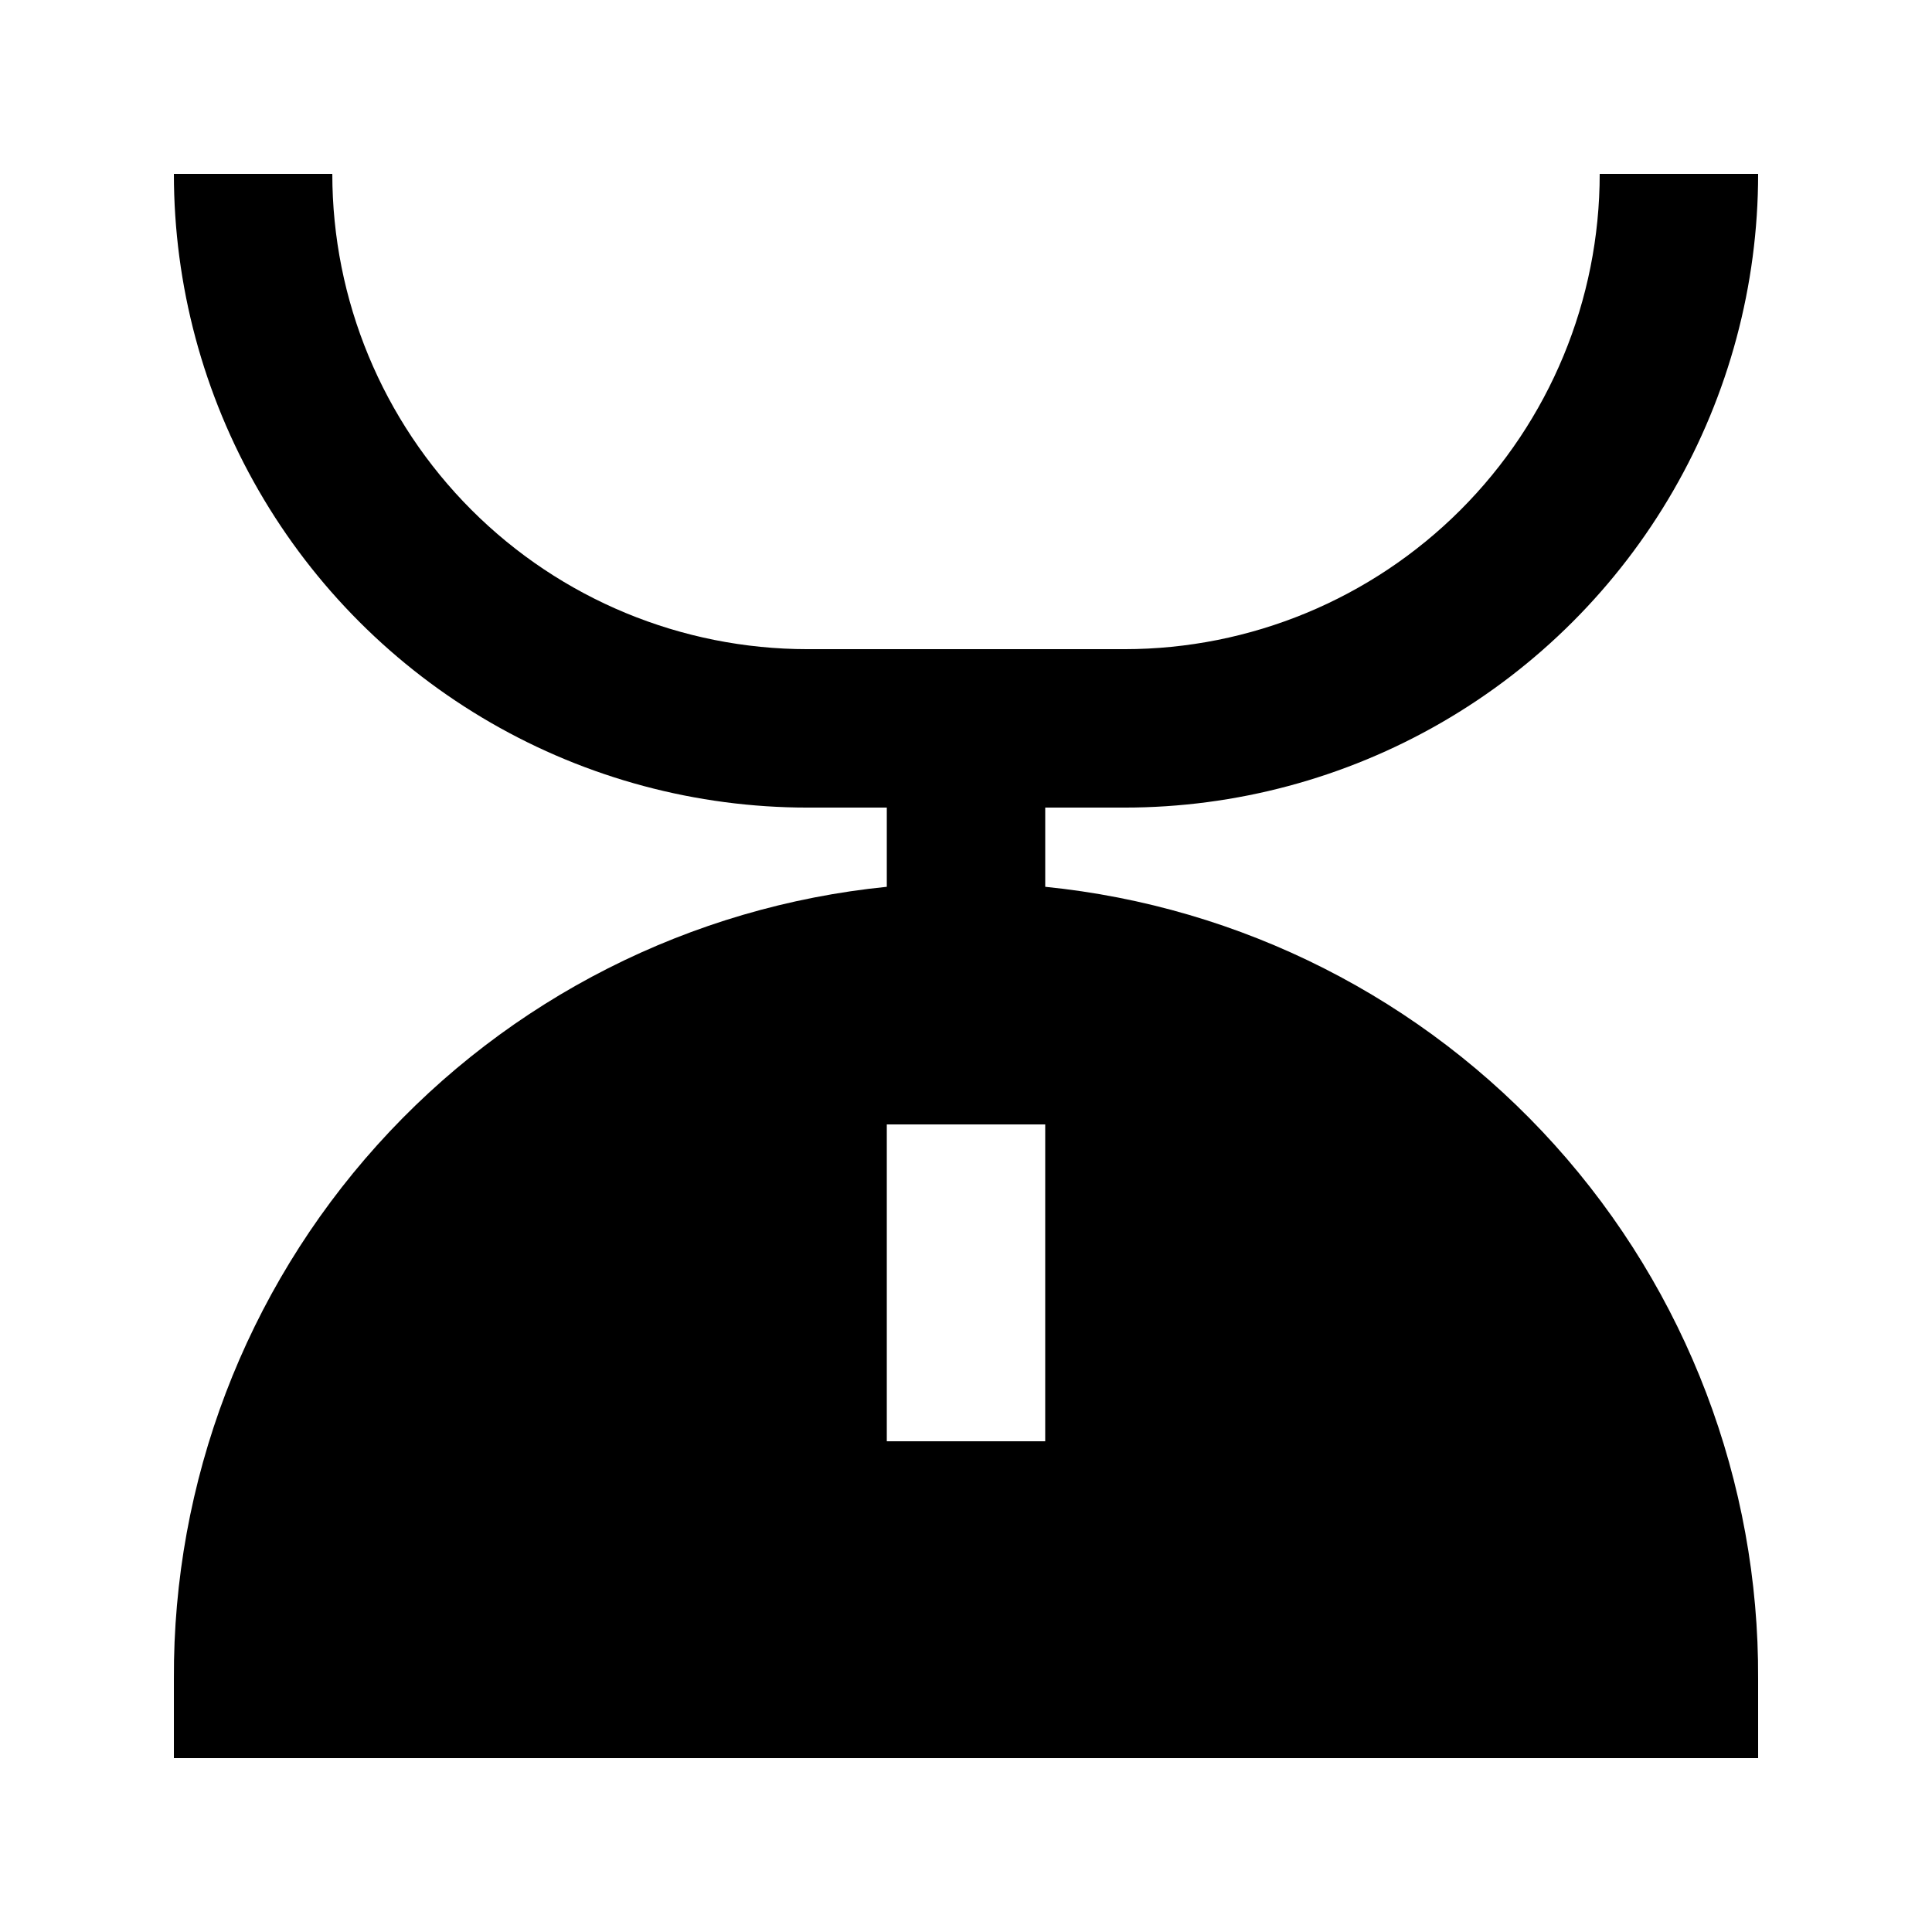 <?xml version="1.0" encoding="UTF-8"?>
<!-- Uploaded to: ICON Repo, www.svgrepo.com, Generator: ICON Repo Mixer Tools -->
<svg fill="#000000" width="800px" height="800px" version="1.1" viewBox="144 144 512 512" xmlns="http://www.w3.org/2000/svg">
 <path d="m609.92 588.93c0.262-52.219-18.949-102.66-53.883-141.48-34.938-38.816-83.086-63.219-135.04-68.438v-20.992h20.992c29.477 0 58.438-7.762 83.965-22.5 25.531-14.738 46.73-35.941 61.469-61.469 14.742-25.531 22.5-54.488 22.5-83.969h-41.984c0 33.406-13.27 65.441-36.891 89.062-23.621 23.621-55.656 36.891-89.059 36.891h-83.969c-33.406 0-65.441-13.27-89.062-36.891s-36.891-55.656-36.891-89.062h-41.984c0 29.48 7.758 58.438 22.5 83.969 14.738 25.527 35.938 46.73 61.469 61.469 25.527 14.738 54.488 22.5 83.969 22.5h20.992v20.992c-51.961 5.219-100.11 29.621-135.04 68.438-34.938 38.816-54.148 89.262-53.887 141.48v20.992h419.84zm-188.93-62.977h-41.98v-83.965h41.984z"/>
</svg>